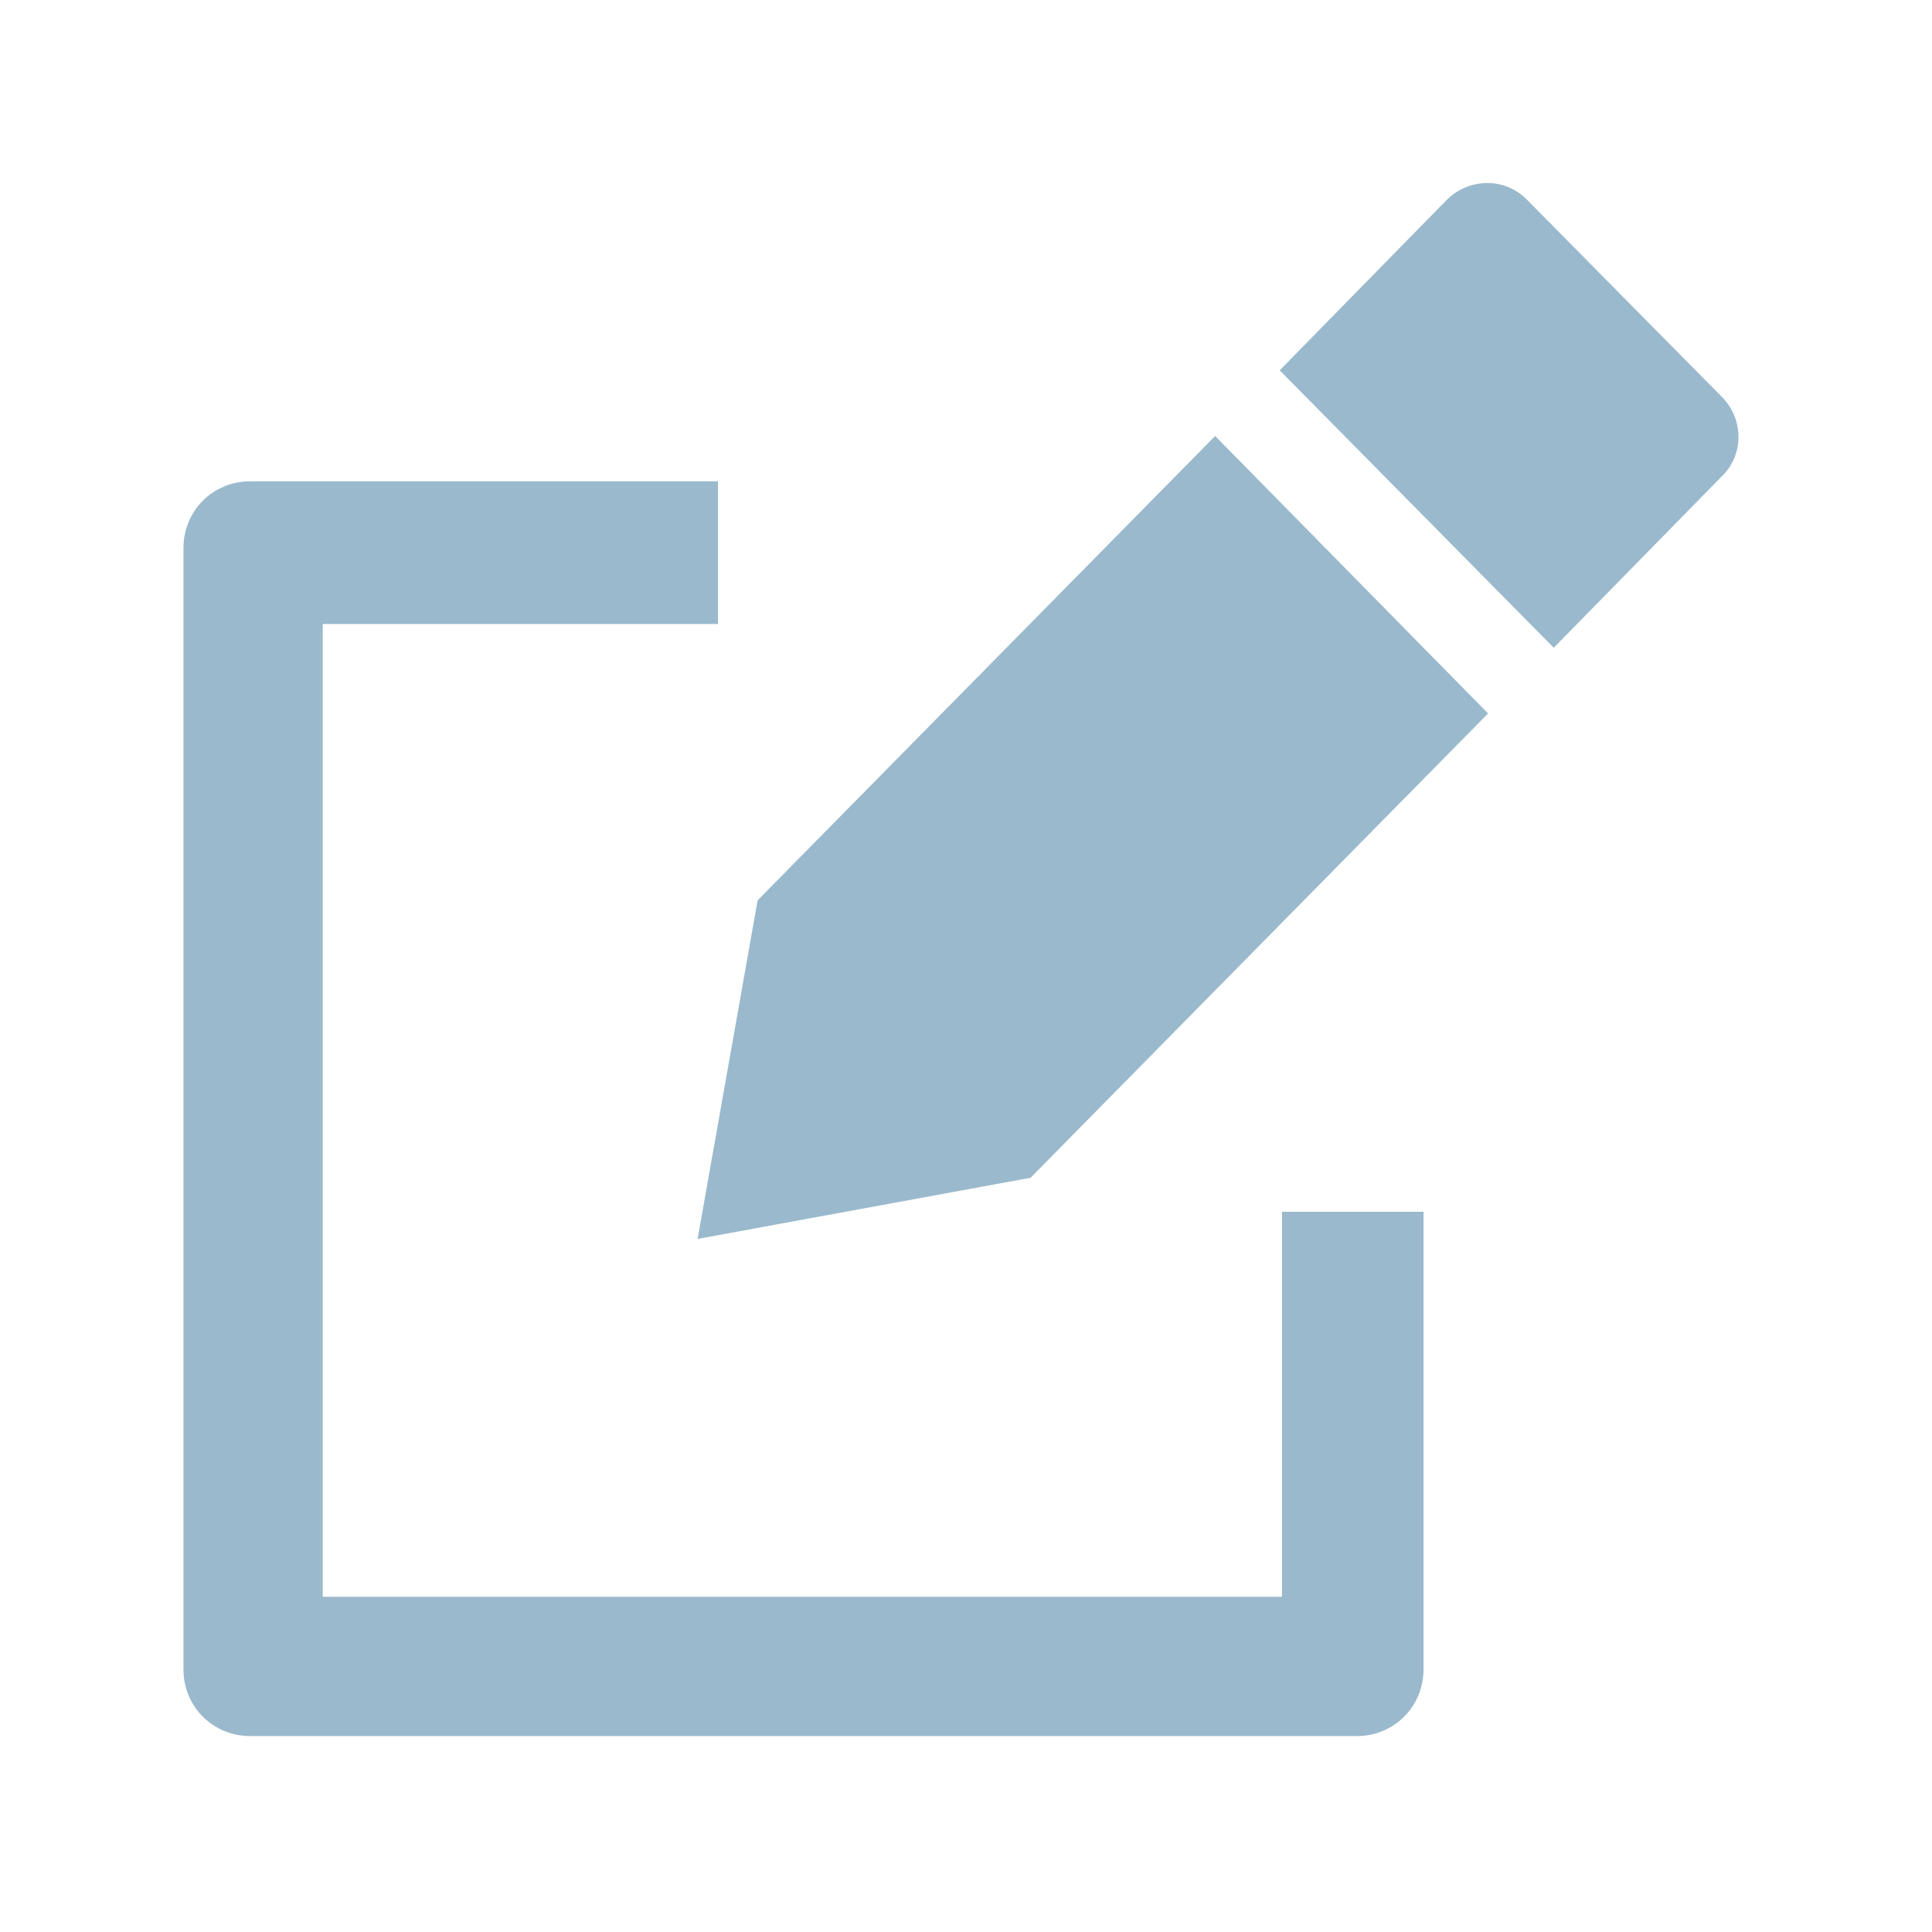 <svg version="1.1" id="Layer_1" xmlns="http://www.w3.org/2000/svg" xmlns:xlink="http://www.w3.org/1999/xlink" x="0px" y="0px"
	 viewBox="0 0 170.6 170.6" style="enable-background:new 0 0 170.6 170.6;" xml:space="preserve">
<style type="text/css">
	.st0{fill:#9AB9CC;}
</style>
<title>edit</title>
<g id="Layer_2_1_">
	<g id="Icons">
		<path class="st0" d="M113.3,141H28.5V55.1h34.9V42.5H22.1c-3.3,0-5.9,2.6-5.9,5.9v99c0,3.3,2.6,5.9,5.9,5.9h97.7
			c3.3,0,5.9-2.6,5.9-5.9v-40.4h-12.5V141z M66.9,79.5l-5.3,29.9L91,104l40.4-41l-24.1-24.5L66.9,79.5z M152.1,35.1l-17.3-17.5
			c-1.9-1.9-4.9-1.9-6.9-0.1c0,0,0,0-0.1,0.1L113,32.7l24.2,24.5l14.8-15.1C154,40.2,154,37.1,152.1,35.1z"/>
	</g>
</g>
</svg>

